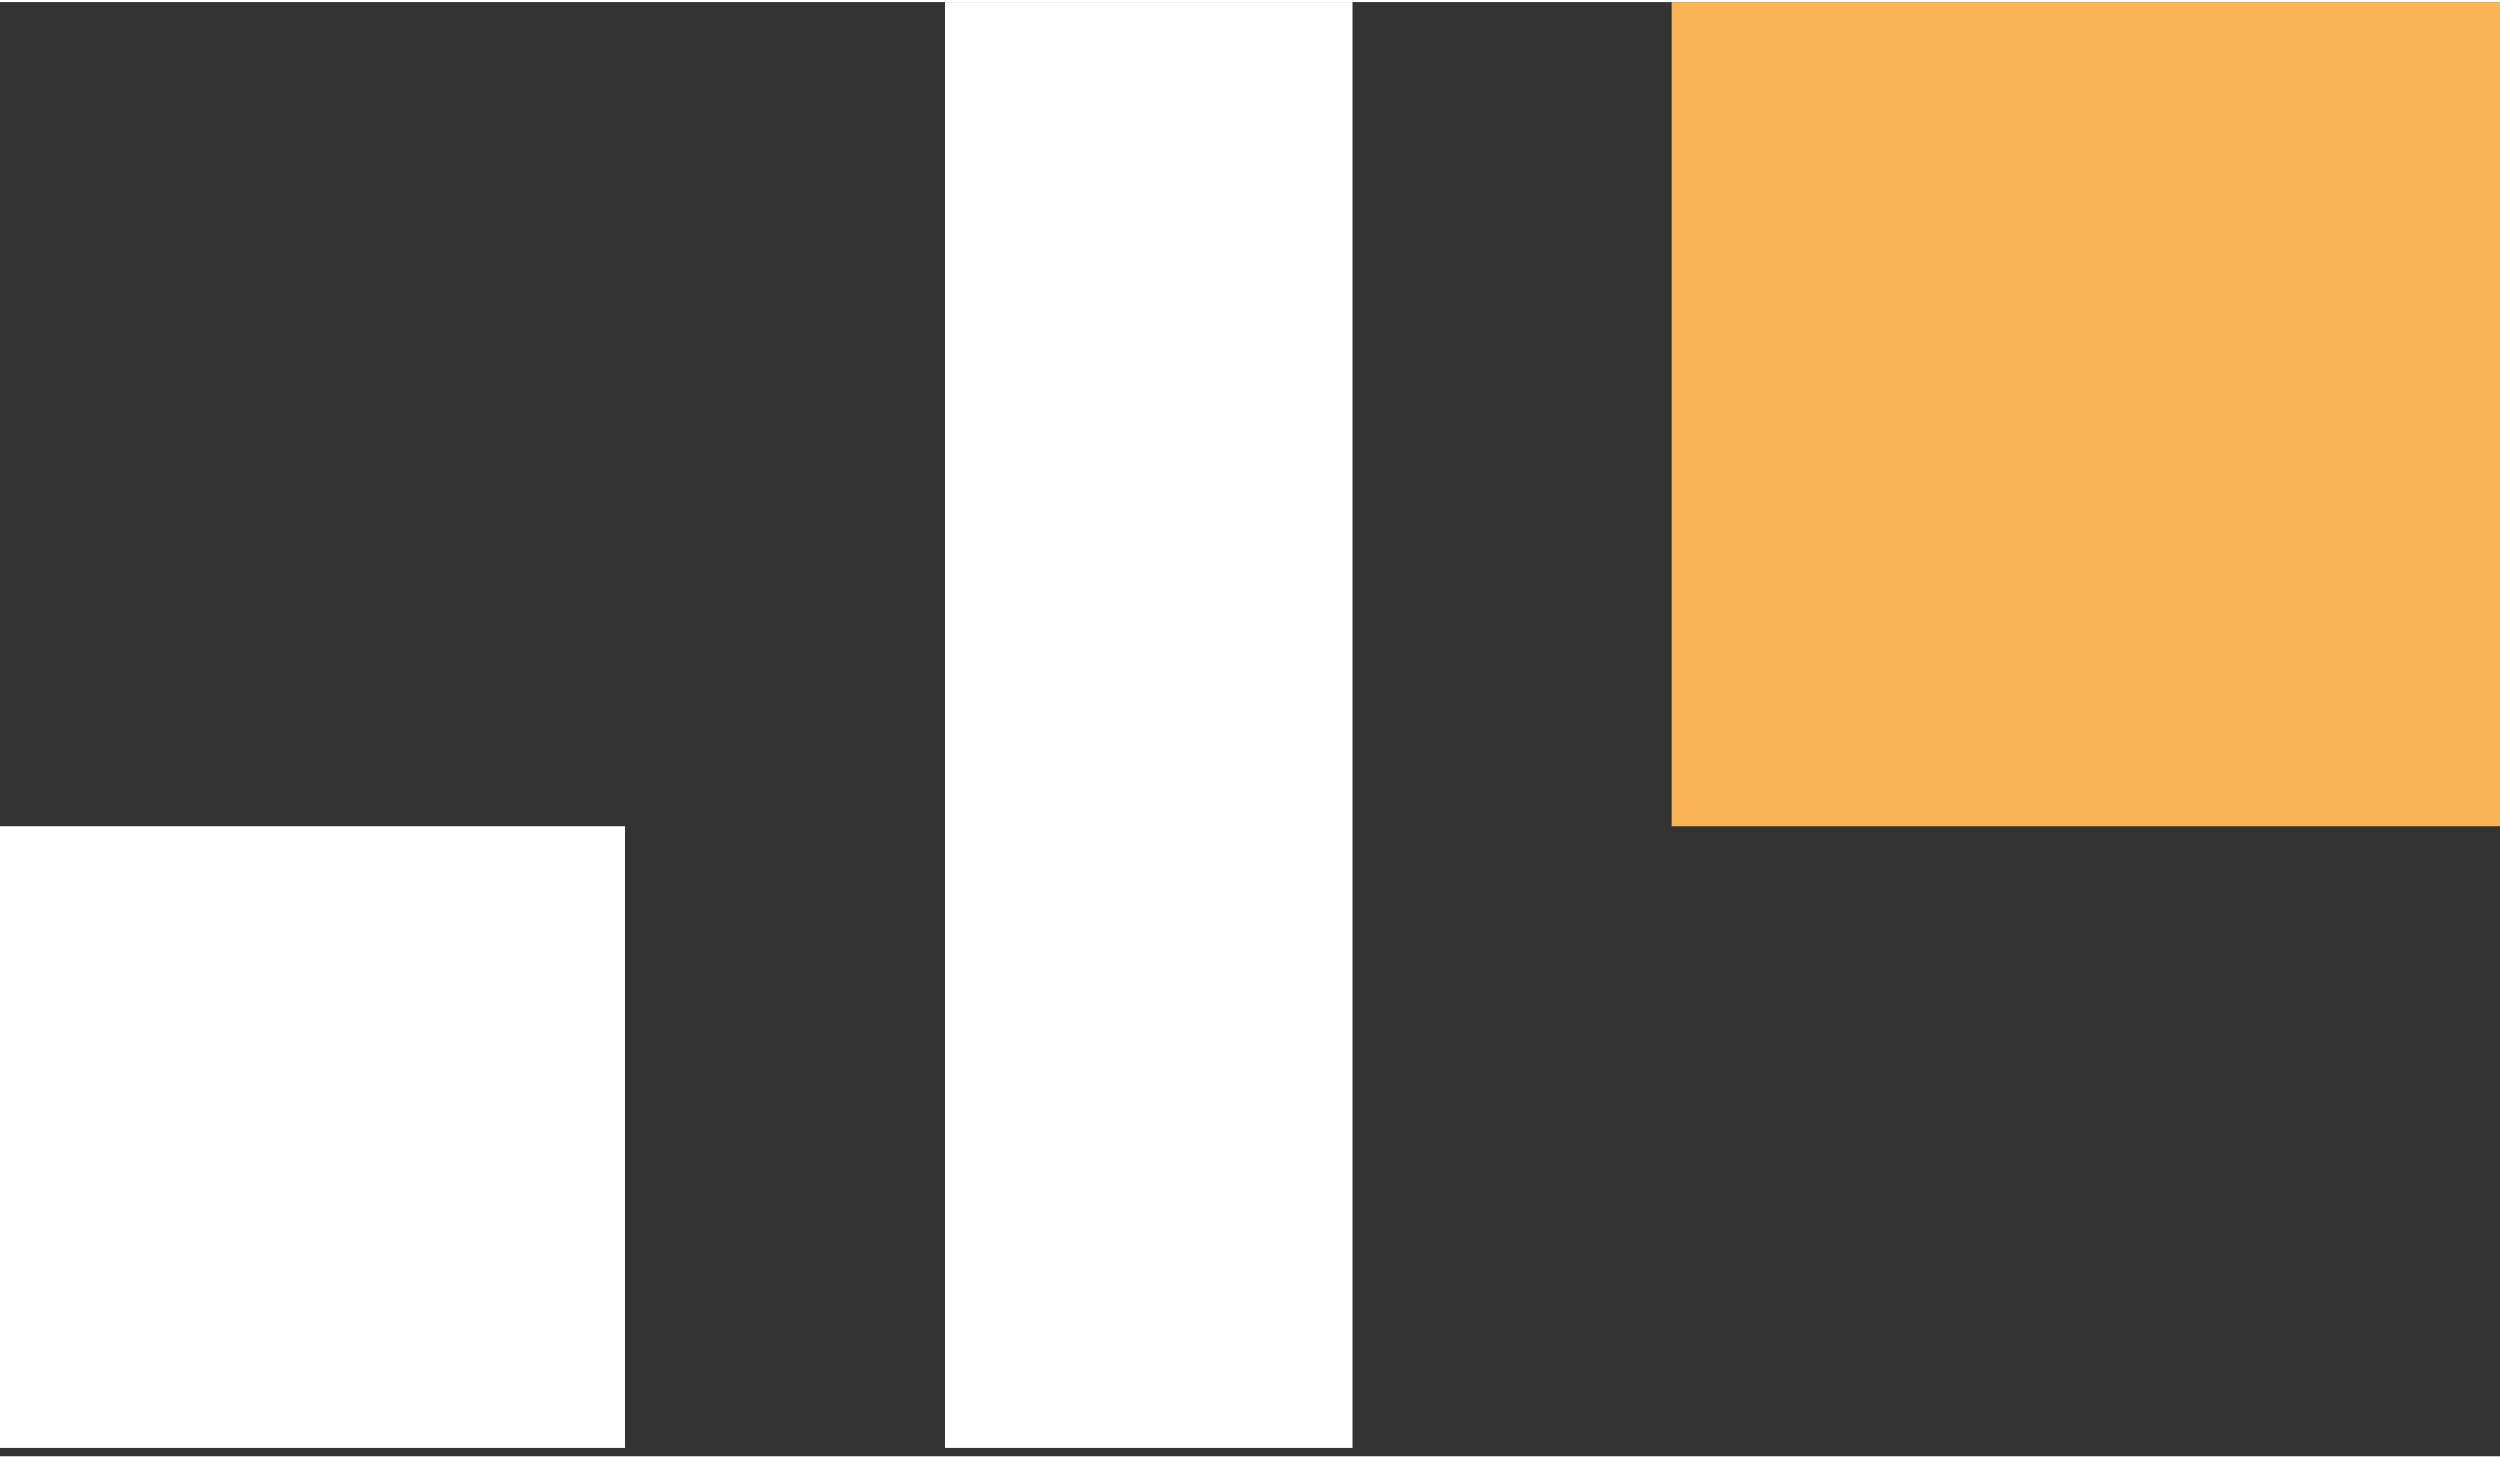 <?xml version="1.0" encoding="UTF-8"?>
<svg xmlns="http://www.w3.org/2000/svg" version="1.1" viewBox="0 0 300 174.5" width="120" height="70">
  <rect x="0" y="0" width="300" height="174.5" fill="#333333" stroke="none"/>
  <defs>
    <style>
      .st0 {
        fill: #fff;
      }

      .st1 {
        isolation: isolate;
      }

      .st2 {
        fill: #f9b555;
      }

      .st3 {
        mix-blend-mode: multiply;
        opacity: 0;
      }
    </style>
  </defs>
  <g class="st1">
    <g id="Ebene_1">
      <g>
        <path class="st0" d="M162.3,0h-48.9v173.5h48.9V0Z"/>
        <path class="st2" d="M300.1,0h-99.5v98.9h99.5V0Z"/>
        <path class="st0" d="M75,98.9H0v74.6h75v-74.6Z"/>
        <g class="st3">
          <path class="st0" d="M162.3,0h-48.9v173.5h48.9V0Z"/>
          <path class="st0" d="M300.1,0h-99.5v98.9h99.5V0Z"/>
        </g>
      </g>
    </g>
  </g>
</svg>
